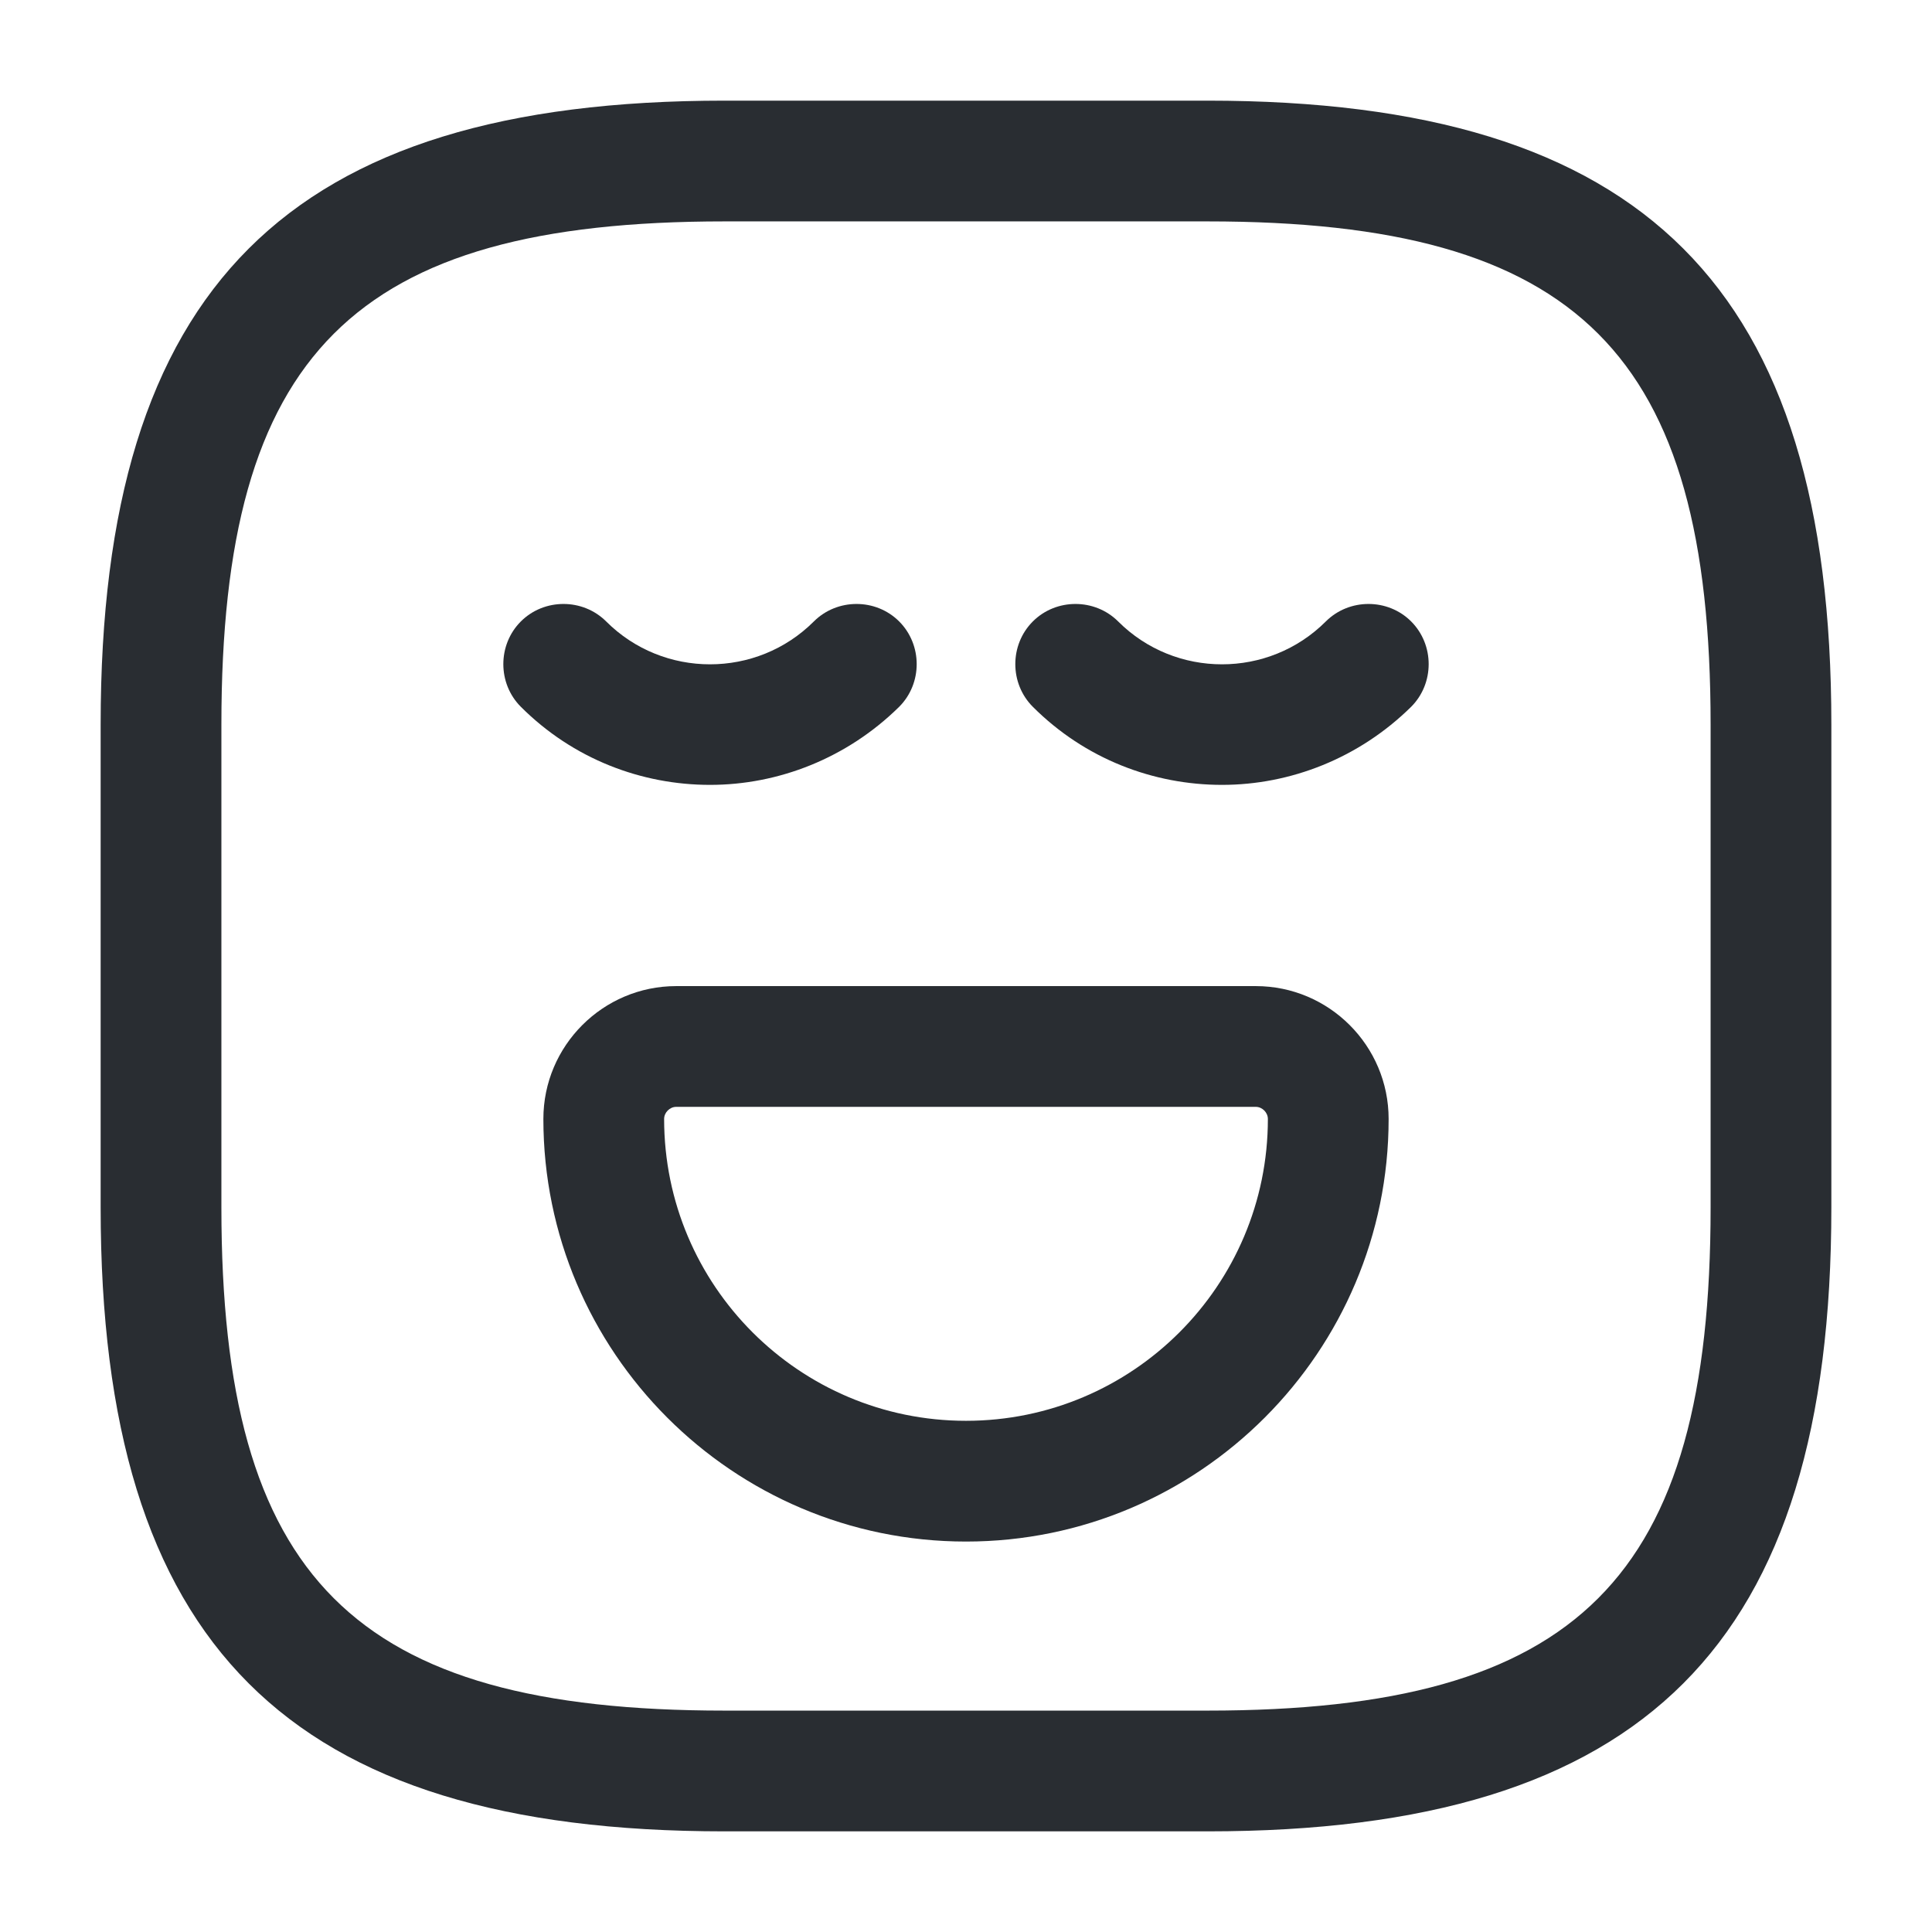 <svg width="32" height="32" viewBox="0 0 32 32" fill="none" xmlns="http://www.w3.org/2000/svg">
<path d="M20 30.333H12C4.76 30.333 1.667 27.24 1.667 20V12C1.667 4.76 4.76 1.667 12 1.667H20C27.24 1.667 30.333 4.76 30.333 12V20C30.333 27.24 27.24 30.333 20 30.333ZM12 3.667C5.853 3.667 3.667 5.853 3.667 12V20C3.667 26.147 5.853 28.333 12 28.333H20C26.147 28.333 28.333 26.147 28.333 20V12C28.333 5.853 26.147 3.667 20 3.667H12Z" fill="#292D32"/>
<path d="M11.76 13C10.627 13 9.493 12.573 8.627 11.707C8.24 11.32 8.24 10.68 8.627 10.293C9.013 9.907 9.653 9.907 10.04 10.293C10.987 11.24 12.533 11.24 13.48 10.293C13.867 9.907 14.507 9.907 14.893 10.293C15.28 10.68 15.28 11.32 14.893 11.707C14.027 12.56 12.893 13 11.76 13Z" fill="#292D32"/>
<path d="M20.24 13C19.107 13 17.973 12.573 17.107 11.707C16.72 11.32 16.72 10.68 17.107 10.293C17.493 9.907 18.133 9.907 18.52 10.293C19.467 11.24 21.013 11.24 21.96 10.293C22.347 9.907 22.987 9.907 23.373 10.293C23.76 10.68 23.76 11.32 23.373 11.707C22.507 12.56 21.373 13 20.24 13Z" fill="#292D32"/>
<path d="M16 25.533C12.133 25.533 9 22.387 9 18.533C9 17.32 9.987 16.333 11.2 16.333H20.8C22.013 16.333 23 17.32 23 18.533C23 22.387 19.867 25.533 16 25.533ZM11.2 18.333C11.093 18.333 11 18.427 11 18.533C11 21.293 13.24 23.533 16 23.533C18.76 23.533 21 21.293 21 18.533C21 18.427 20.907 18.333 20.8 18.333H11.2V18.333Z" fill="#292D32"/>
</svg>
